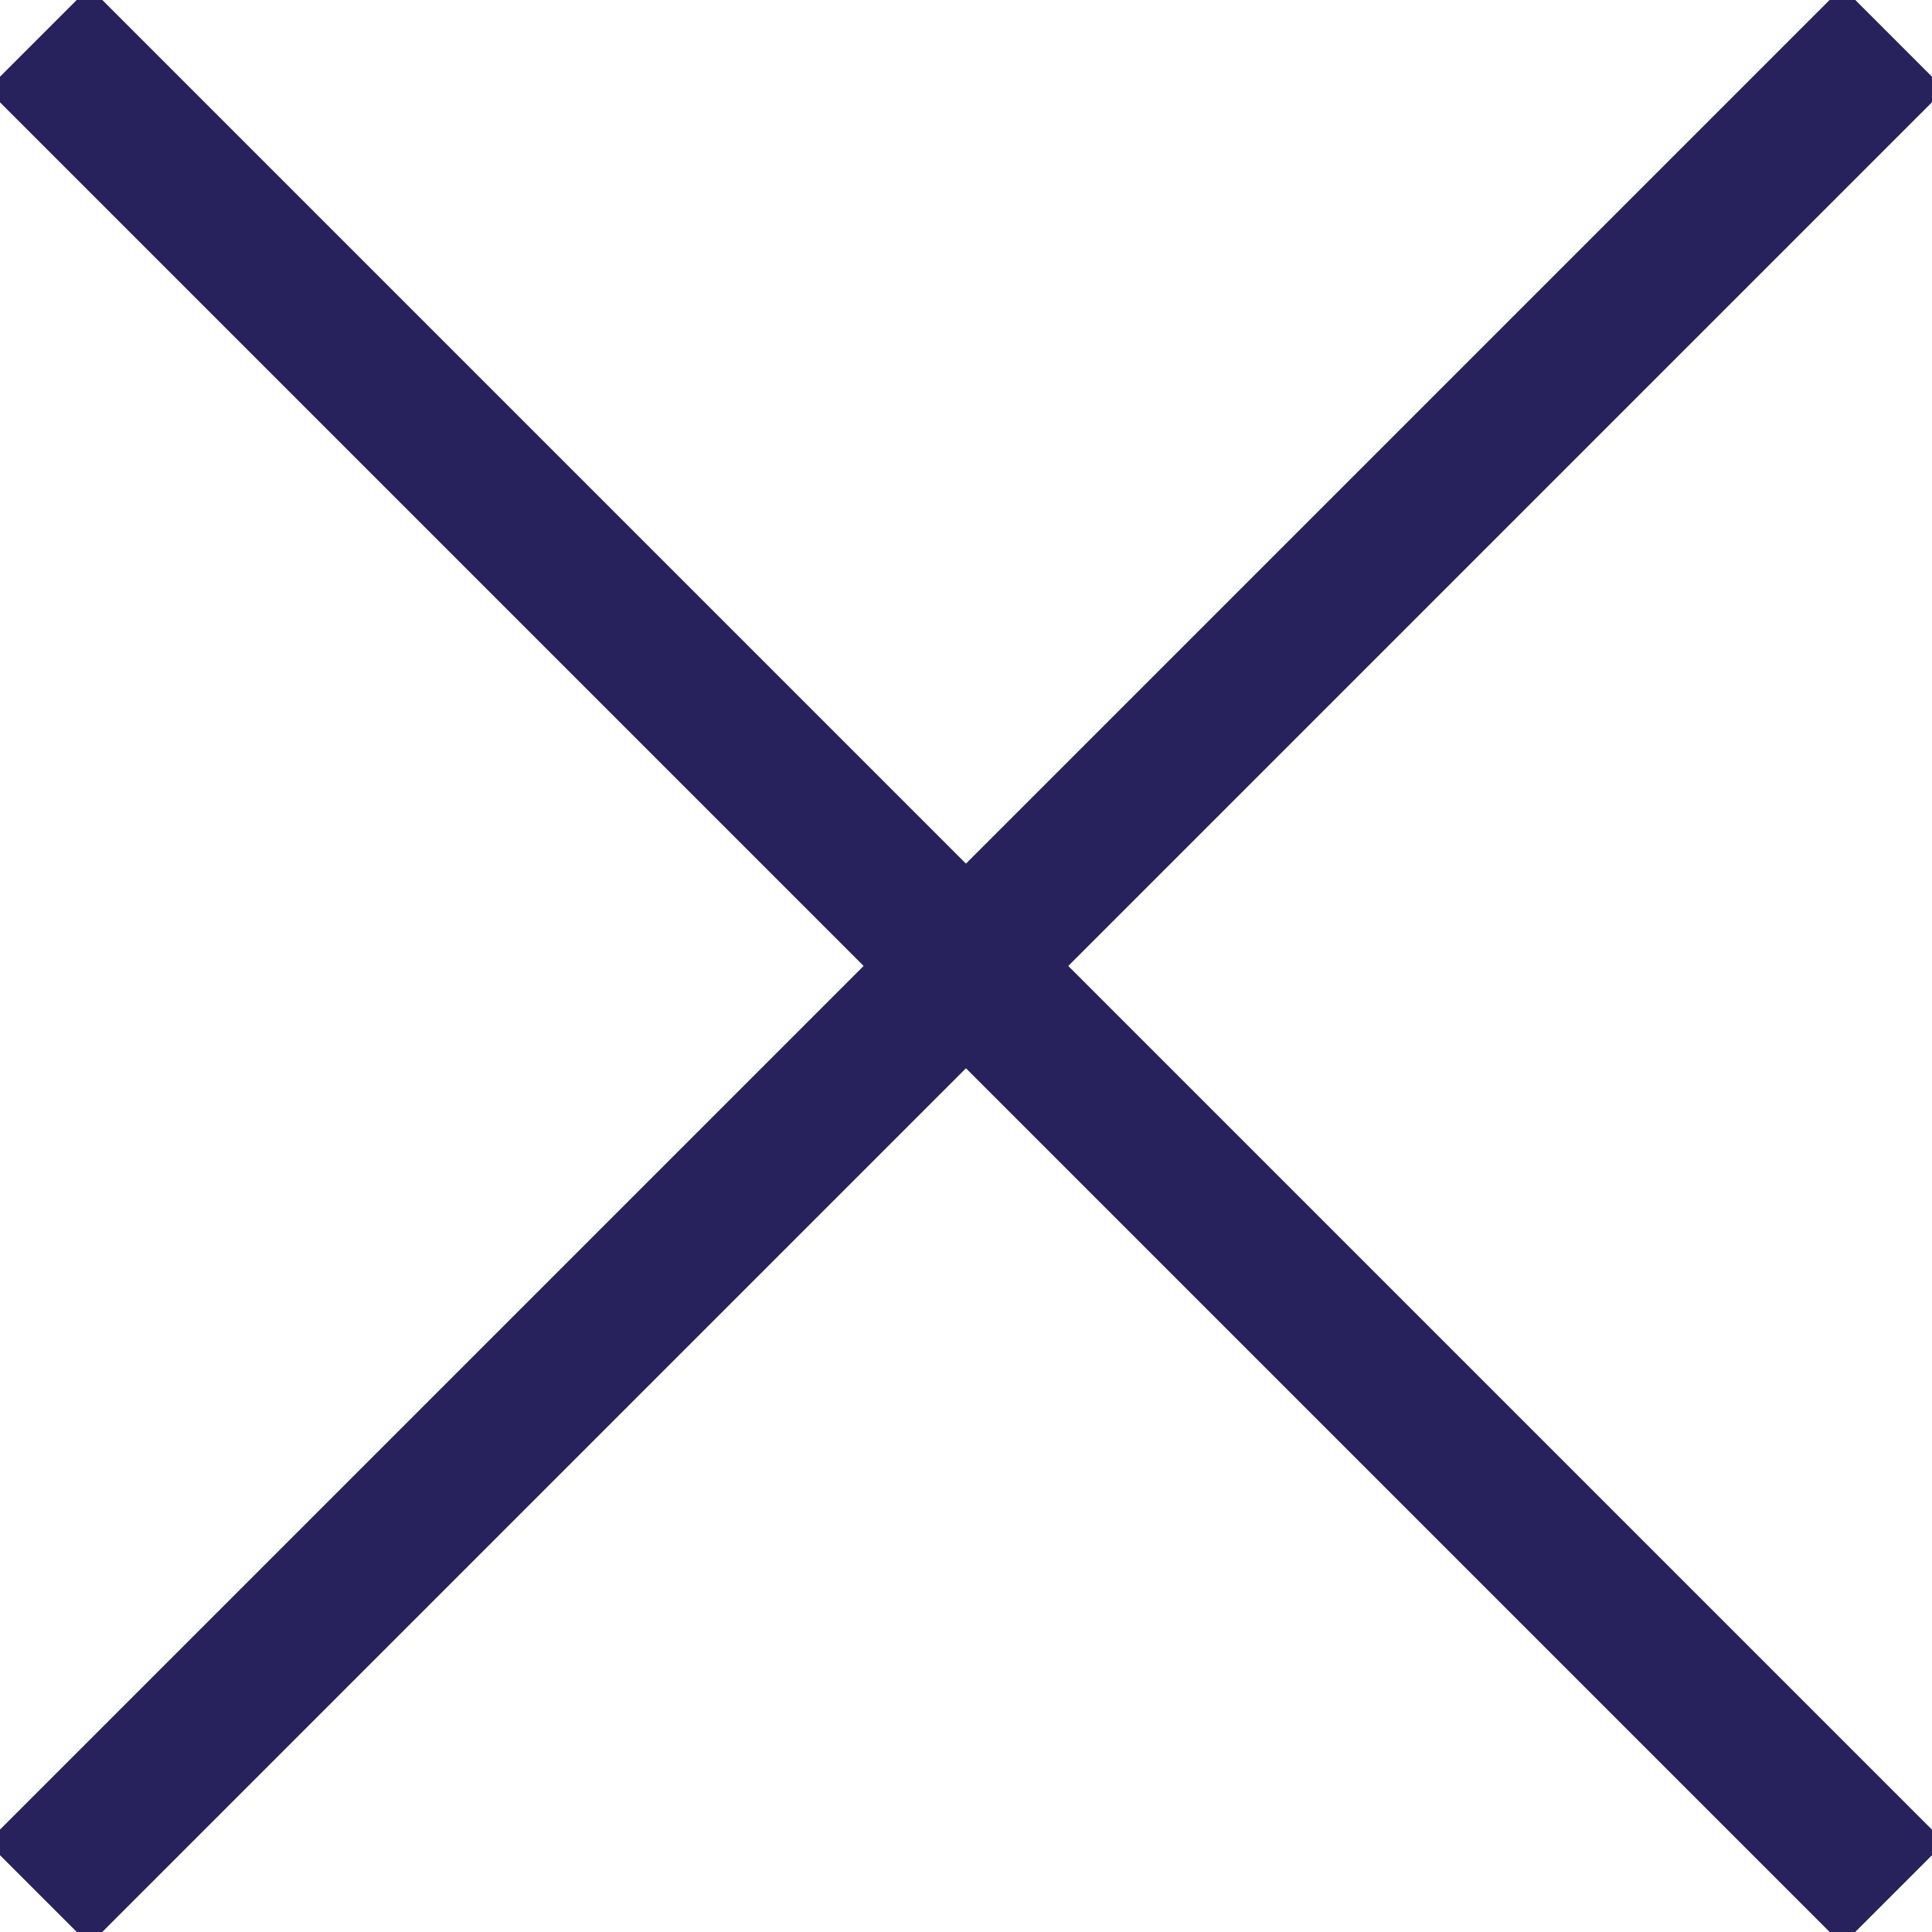 <svg xmlns="http://www.w3.org/2000/svg" width="26.701" height="26.701" viewBox="0 0 26.701 26.701">
  <g id="icon-close" transform="translate(-3188.26 -929.577) rotate(-45)">
    <line id="Ligne_3014" data-name="Ligne 3014" y2="36.261" transform="translate(1597.13 2912.5)" fill="none" stroke="#28225C" stroke-width="2"/>
    <line id="Ligne_3015" data-name="Ligne 3015" y2="36.261" transform="translate(1615.261 2930.63) rotate(90)" fill="none" stroke="#28225C" stroke-width="2"/>
  </g>
</svg>
